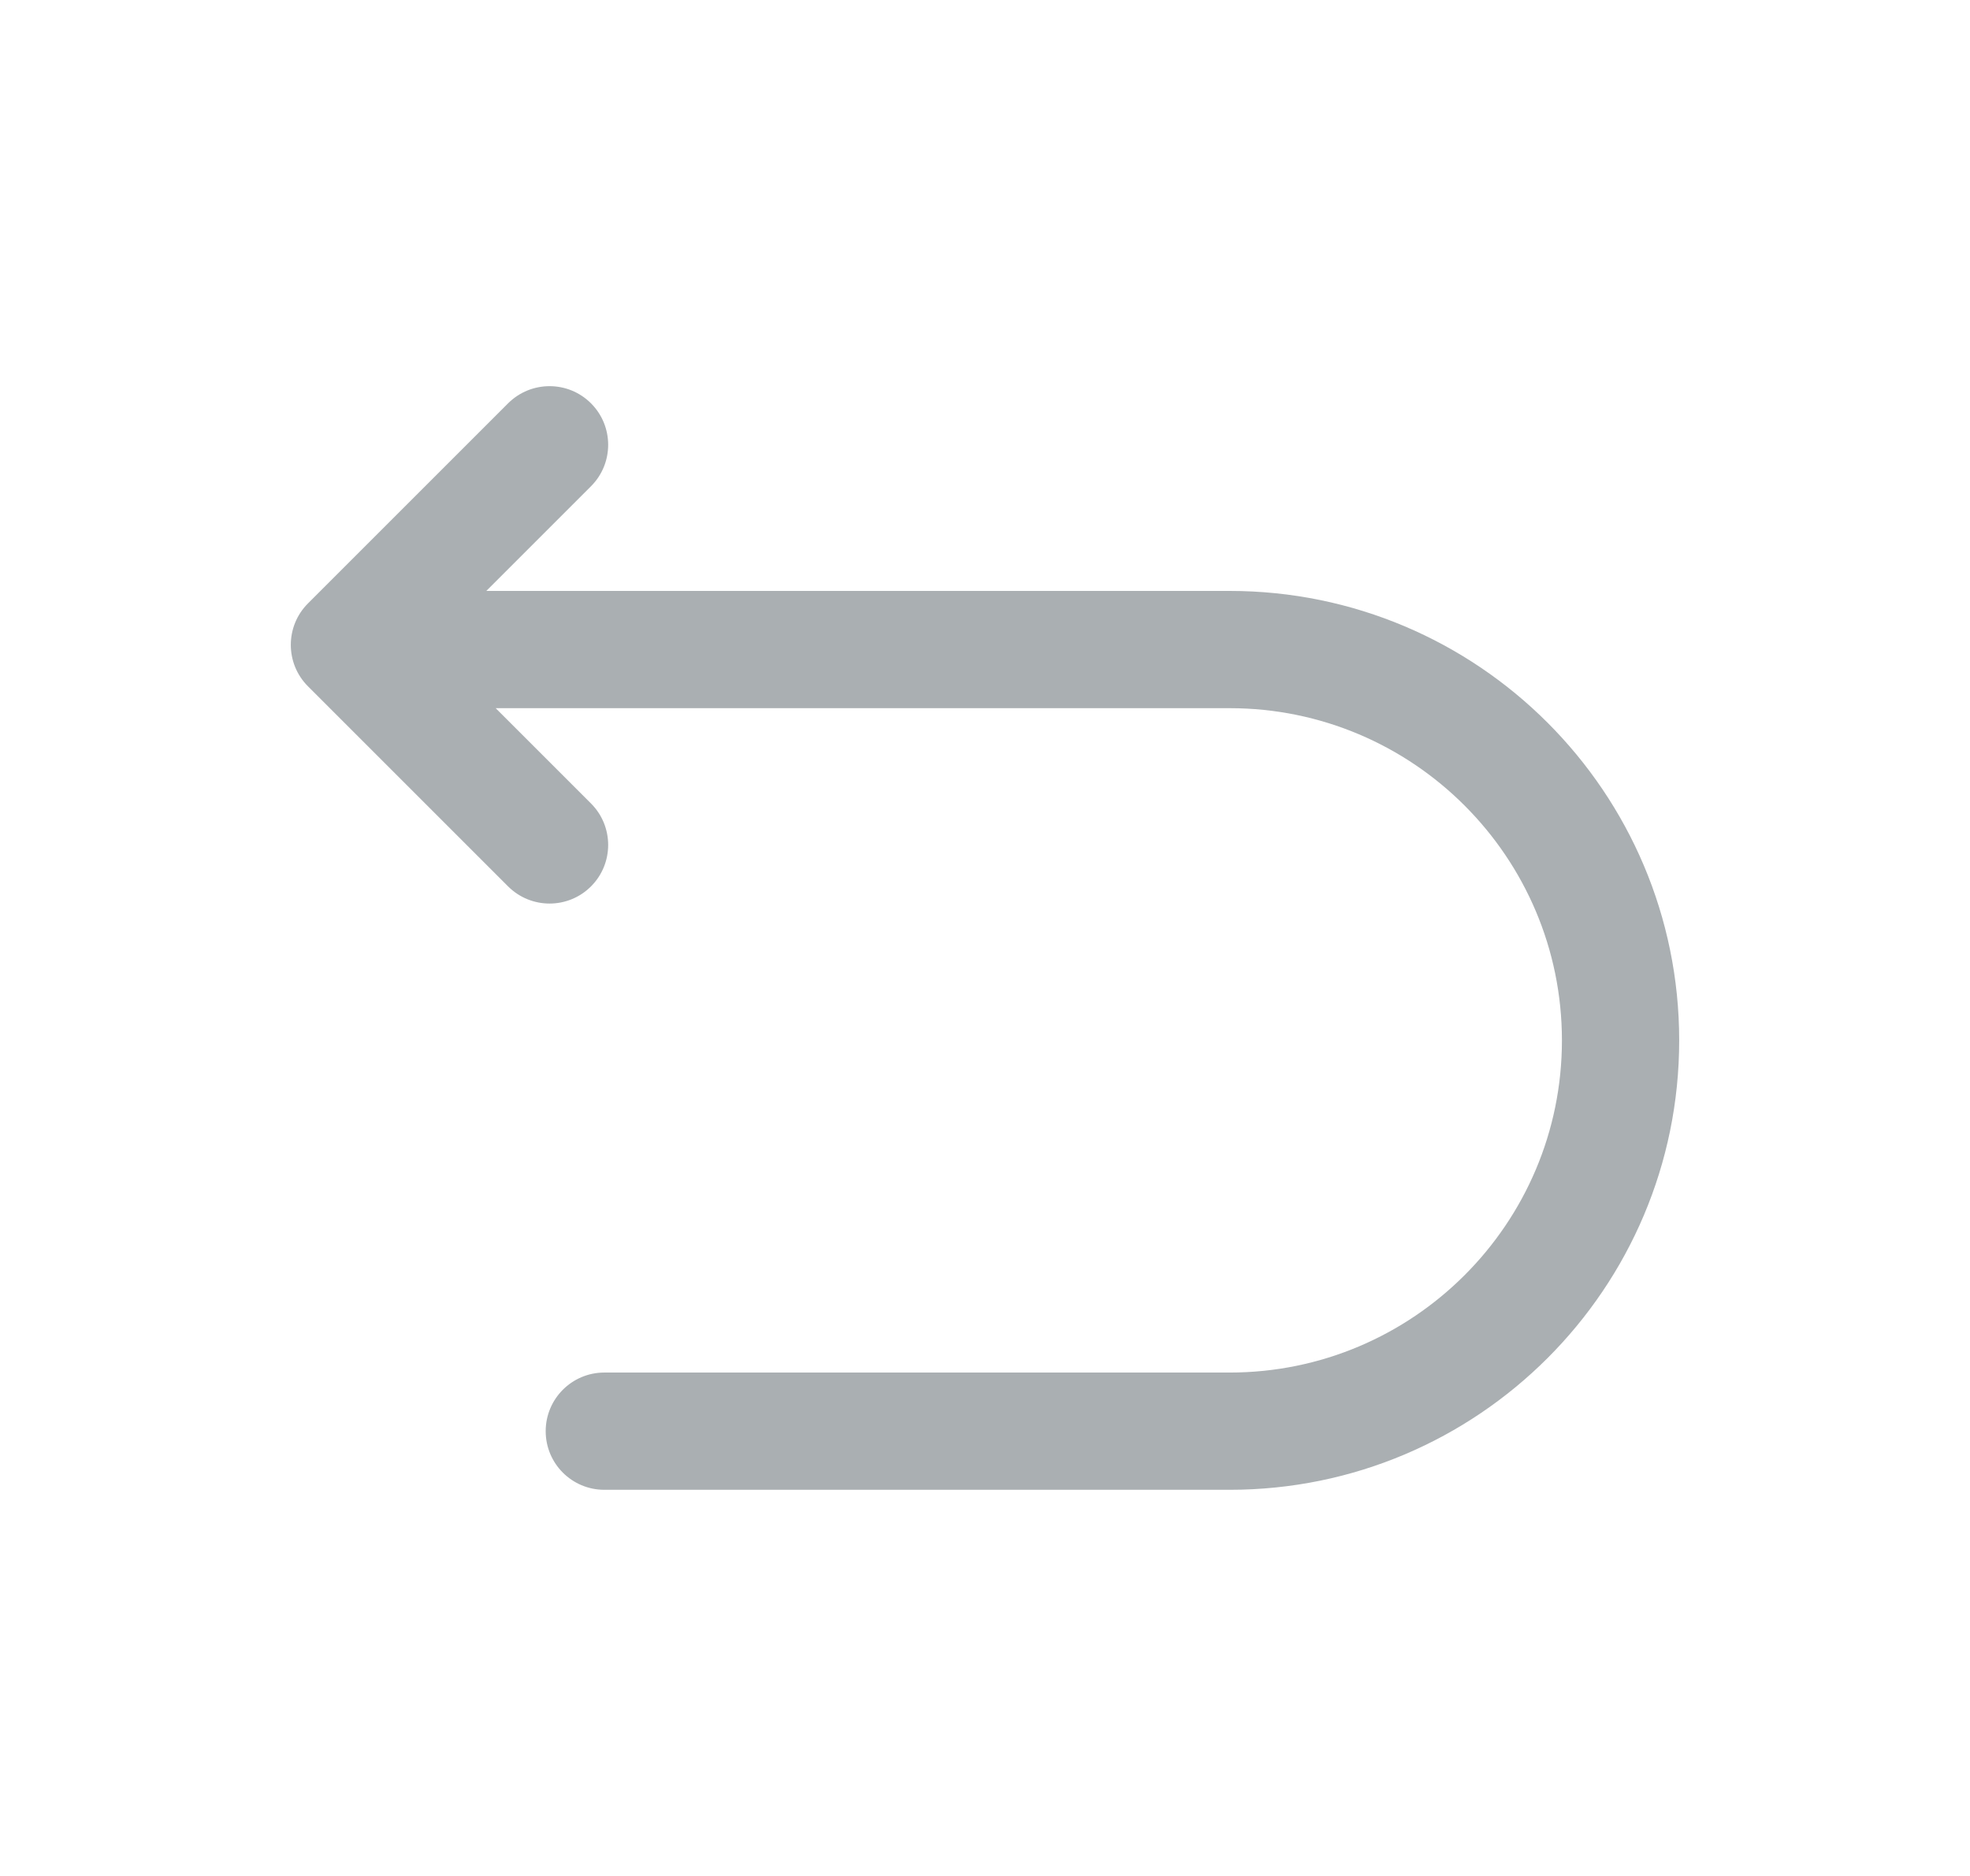 <svg width="21" height="20" viewBox="0 0 21 20" fill="none" xmlns="http://www.w3.org/2000/svg">
<path fill-rule="evenodd" clip-rule="evenodd" d="M6.3 5.184C6.544 4.94 6.544 4.544 6.3 4.3C6.056 4.056 5.661 4.056 5.416 4.3L3.283 6.433C3.039 6.677 3.039 7.073 3.283 7.317L5.416 9.45C5.661 9.694 6.056 9.694 6.3 9.45C6.544 9.206 6.544 8.81 6.3 8.566L5.284 7.55H13.108C15.063 7.55 16.65 9.137 16.65 11.092C16.65 13.046 15.063 14.633 13.108 14.633H6.442C6.097 14.633 5.817 14.913 5.817 15.258C5.817 15.604 6.097 15.883 6.442 15.883H13.108C15.754 15.883 17.9 13.737 17.9 11.092C17.9 8.447 15.754 6.3 13.108 6.3H5.184L6.3 5.184Z" fill="#AAAFB2"/>
</svg>
